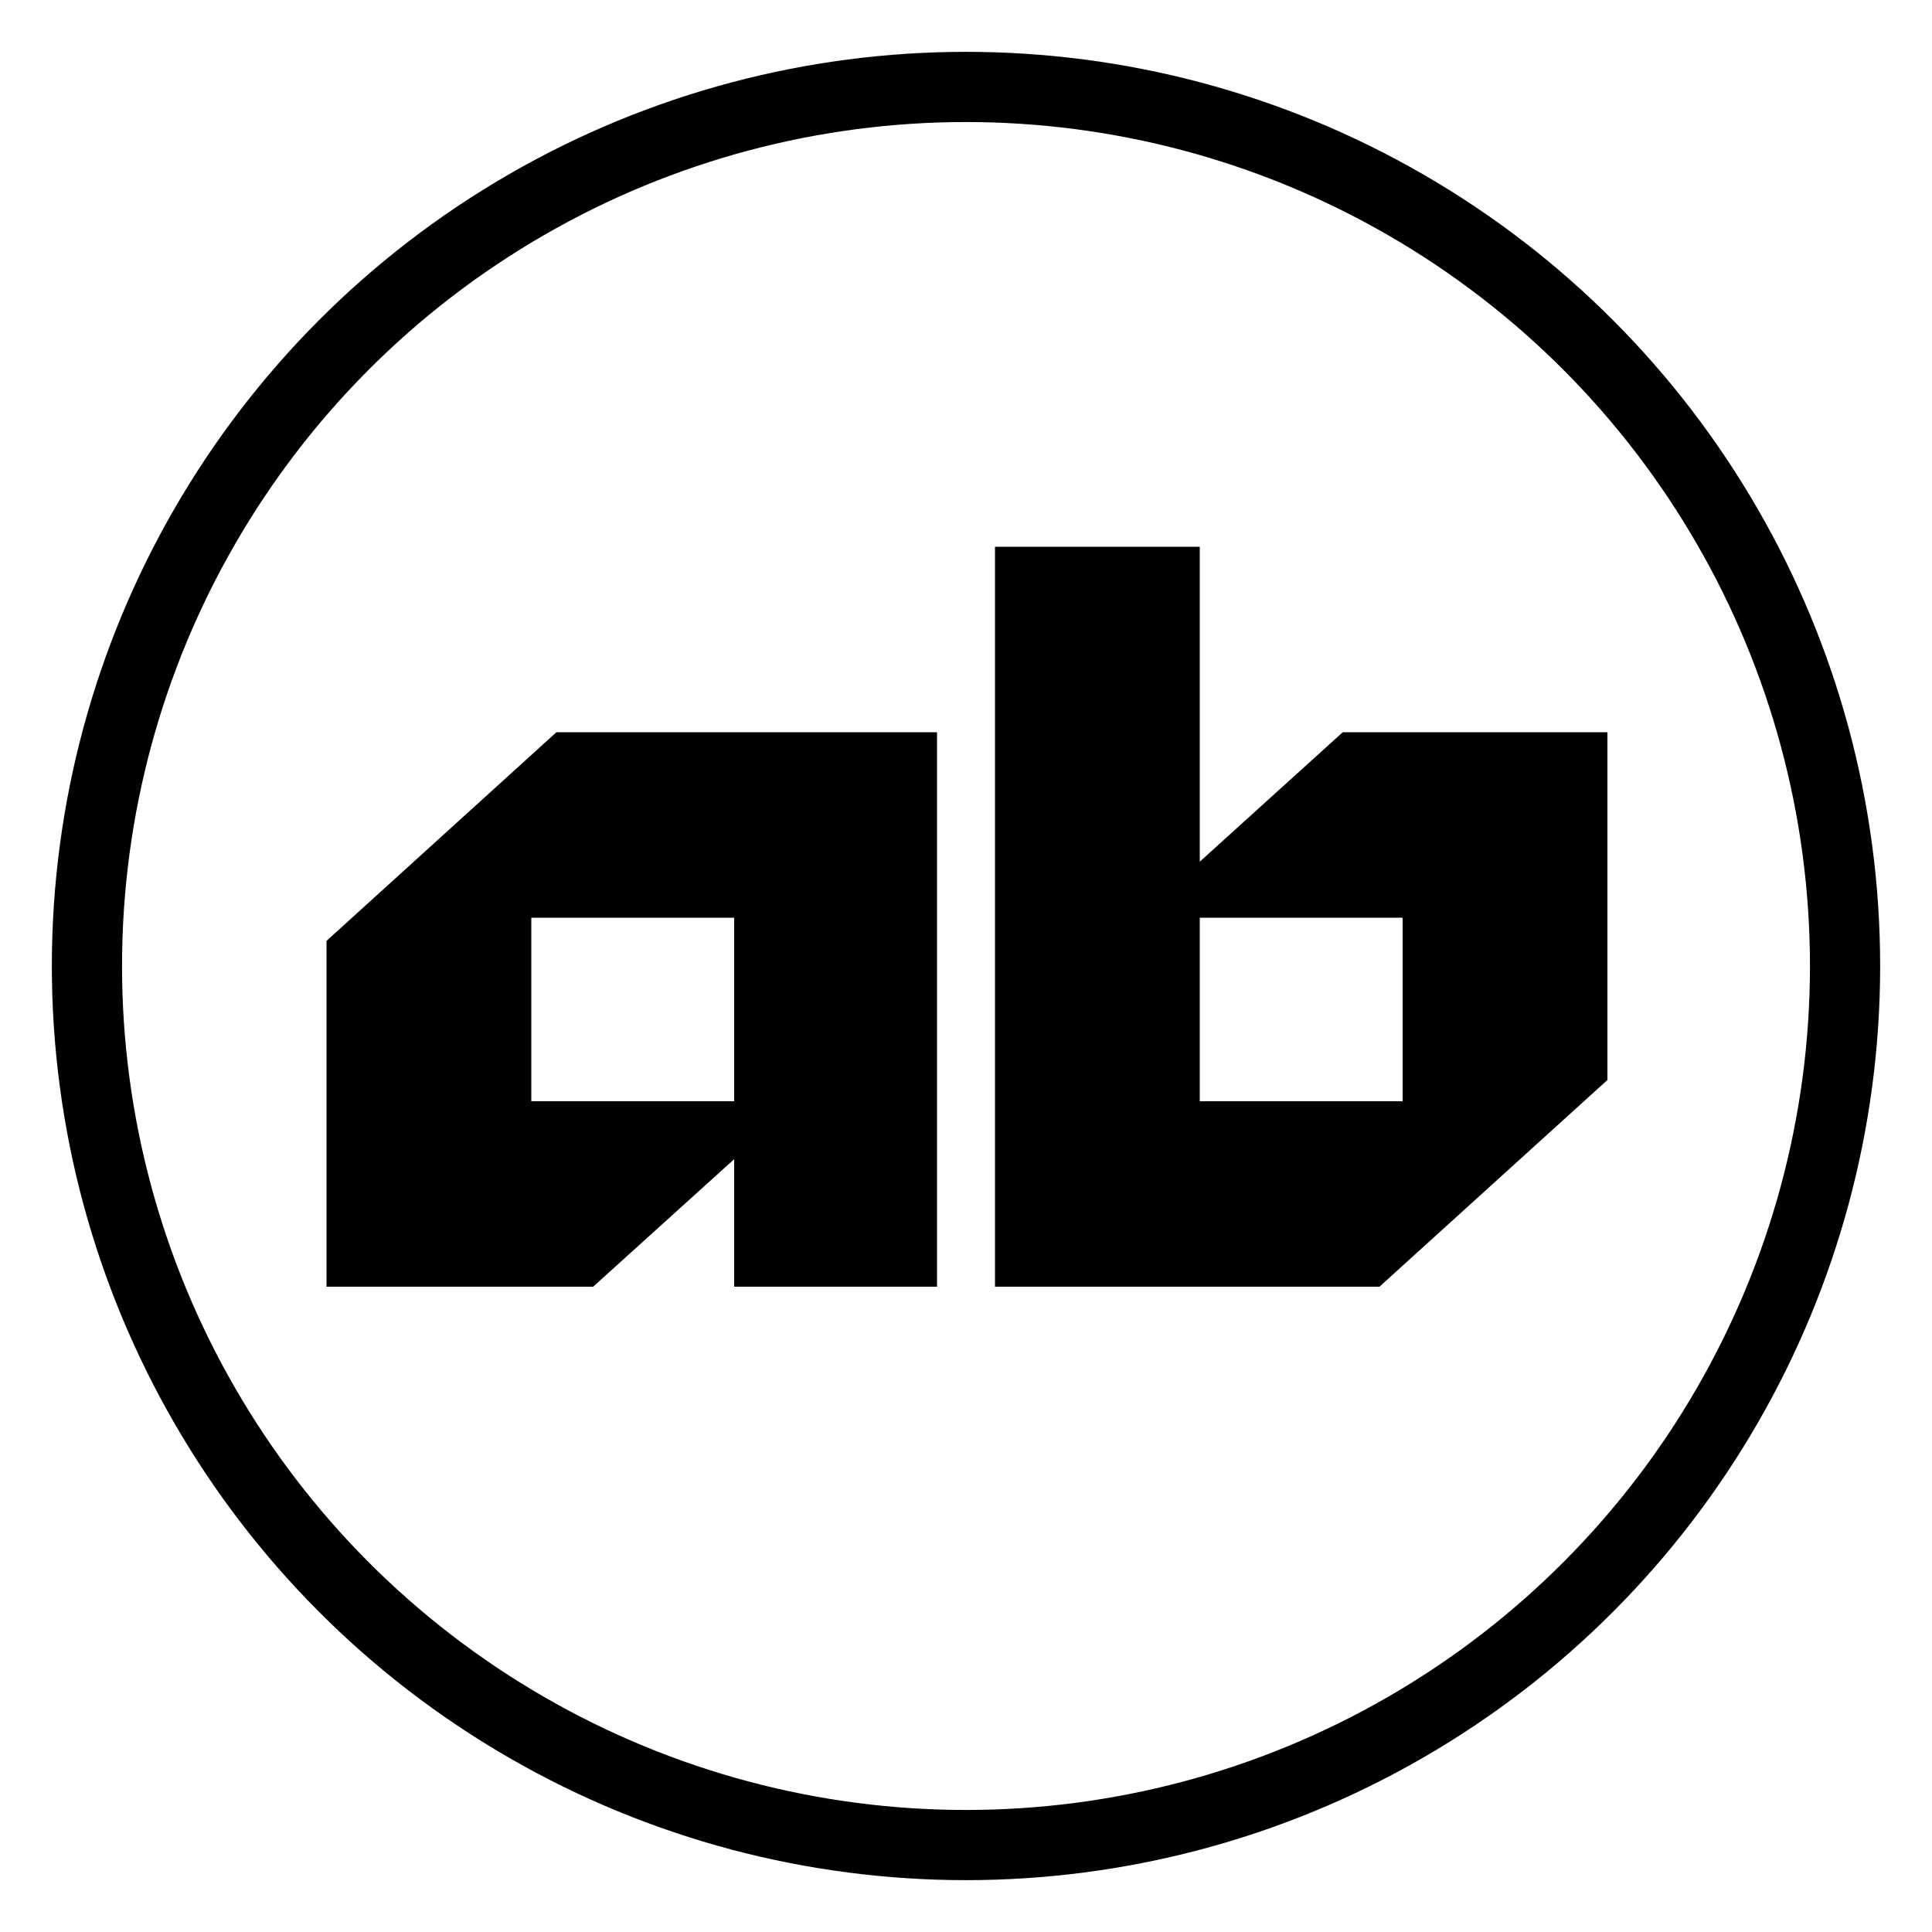 <?xml version="1.0" encoding="utf-8"?>
<!-- Generator: Adobe Illustrator 24.2.0, SVG Export Plug-In . SVG Version: 6.00 Build 0)  -->
<svg version="1.1" id="Layer_1" xmlns="http://www.w3.org/2000/svg" xmlns:xlink="http://www.w3.org/1999/xlink" x="0px" y="0px"
	 viewBox="0 0 100 100" style="enable-background:new 0 0 100 100;" xml:space="preserve">
<style type="text/css">
	.st0{fill:none;stroke:#000000;stroke-width:3.633;stroke-miterlimit:10;}
	.st1{enable-background:new    ;}
</style>
<g>
	<circle class="st0" cx="50" cy="50" r="45.5"/>
	<g class="st1">
		<path d="M30.7,66.6H16.9V48.7l11.9-10.8h19.7v28.7H38V60L30.7,66.6z M38,47.5H27.5V57H38V47.5z"/>
		<path d="M69.5,37.9h13.7v18L71.4,66.6H51.5V28.3h10.6v16.3L69.5,37.9z M62.1,47.5V57h10.5v-9.5H62.1z"/>
	</g>
</g>
</svg>
